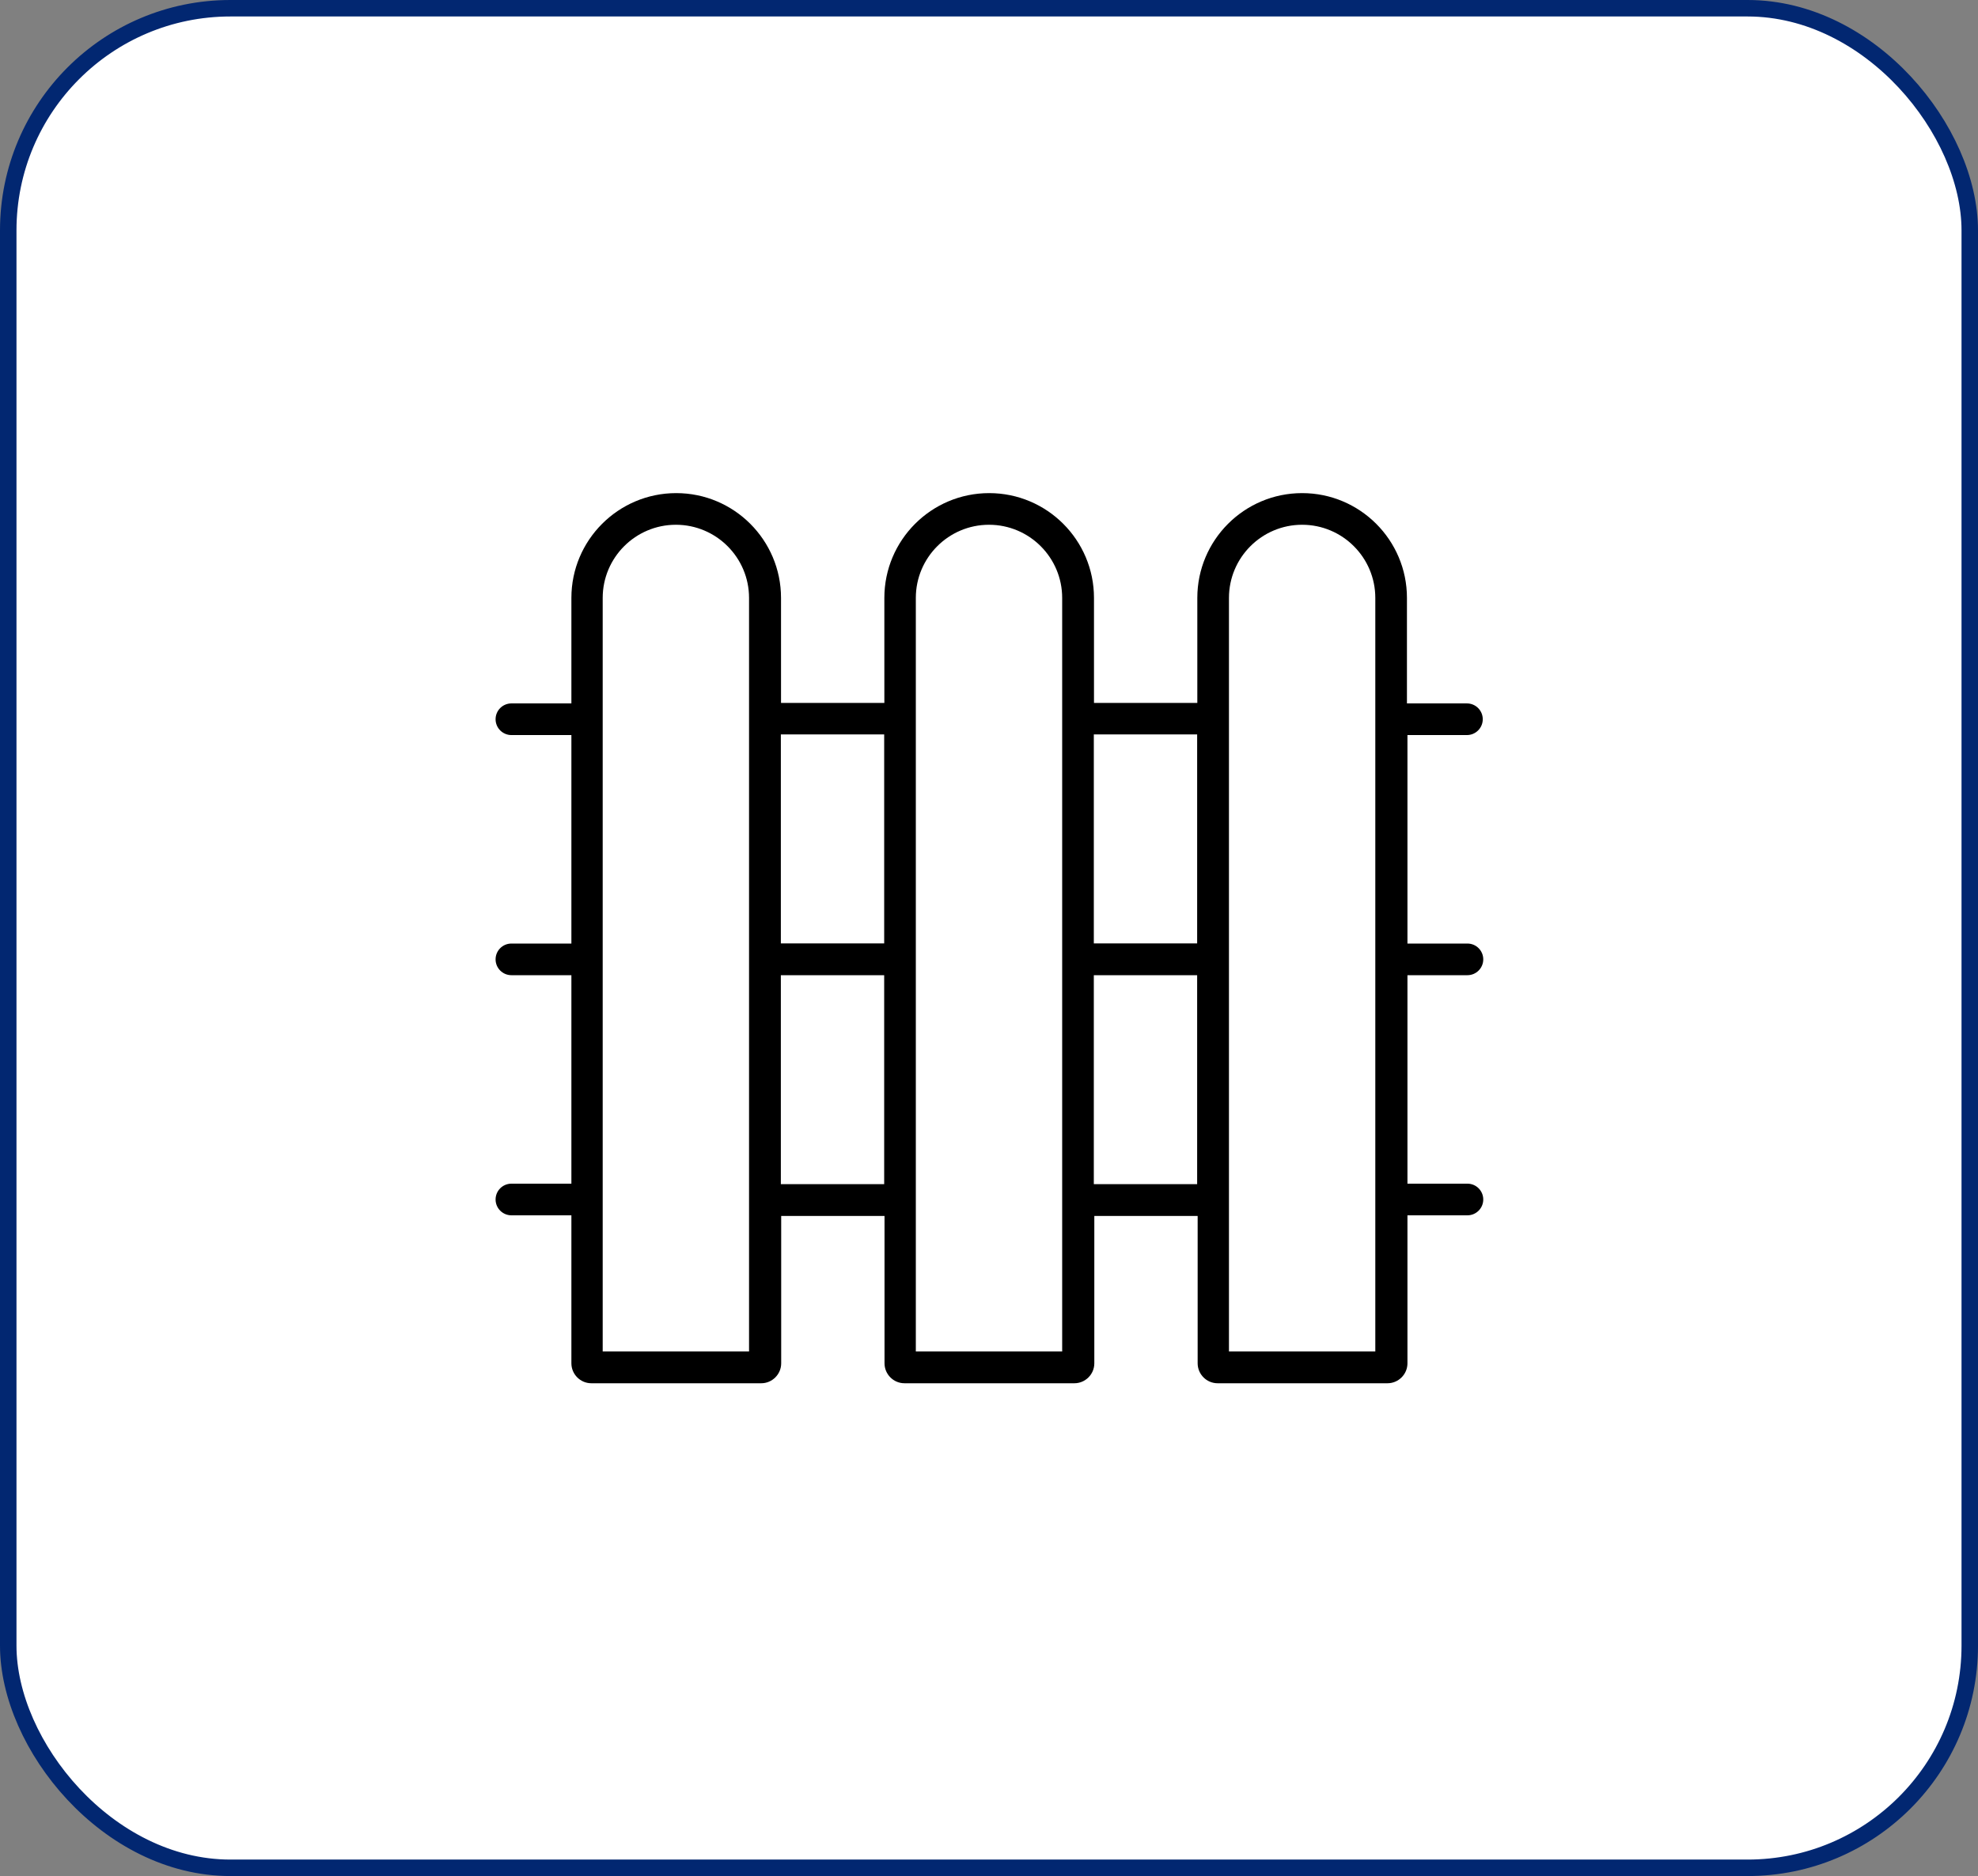 <?xml version="1.0" encoding="UTF-8"?> <svg xmlns="http://www.w3.org/2000/svg" id="Layer_2" viewBox="0 0 120.02 113.83"><rect x="0" y="0" width="120.02" height="113.83" fill="#808080" stroke="none"/><g id="HOVER"><rect x=".5" y=".5" width="119.02" height="112.83" rx="13.48" ry="13.48" style="fill:#fff; stroke:#022771; stroke-miterlimit:10;"></rect><path d="M89.01,44.6c.53,0,.96-.43.96-.96s-.43-.96-.96-.96h-3.64v-6.4c0-3.51-2.85-6.36-6.36-6.36s-6.36,2.85-6.36,6.36v6.37h-6.27v-6.37c0-3.51-2.85-6.36-6.36-6.36s-6.36,2.85-6.36,6.36v6.37h-6.27v-6.37c0-3.51-2.85-6.36-6.36-6.36s-6.36,2.85-6.36,6.36v6.4h-3.64c-.53,0-.96.43-.96.96s.43.96.96.96h3.64v12.65h-3.64c-.53,0-.96.43-.96.96s.43.96.96.96h3.64v12.65h-3.64c-.53,0-.96.43-.96.96s.43.96.96.96h3.64v8.98c0,.66.54,1.21,1.21,1.21h10.31c.66,0,1.21-.54,1.21-1.21v-8.94h6.27v8.94c0,.66.54,1.21,1.21,1.21h10.31c.66,0,1.21-.54,1.21-1.21v-8.94h6.27v8.94c0,.66.54,1.21,1.21,1.21h10.31c.66,0,1.21-.54,1.21-1.21v-8.98h3.64c.53,0,.96-.43.96-.96s-.43-.96-.96-.96h-3.64v-12.65h3.64c.53,0,.96-.43.96-.96s-.43-.96-.96-.96h-3.64v-12.65h3.64ZM72.64,44.56v12.68h-6.27v-12.68h6.27ZM53.65,44.56v12.68h-6.27v-12.68h6.27ZM45.46,82h-8.89v-45.72c0-2.45,1.99-4.44,4.44-4.44s4.44,1.99,4.44,4.44v45.72ZM47.38,71.85v-12.68h6.27v12.68h-6.27ZM64.45,82h-8.88v-45.72c0-2.45,1.99-4.44,4.44-4.44s4.44,1.99,4.44,4.44v45.72ZM66.37,71.85v-12.68h6.27v12.68h-6.27ZM83.45,82h-8.88v-45.72c0-2.45,1.99-4.44,4.44-4.44s4.44,1.99,4.44,4.44v45.72Z"></path></g></svg> 